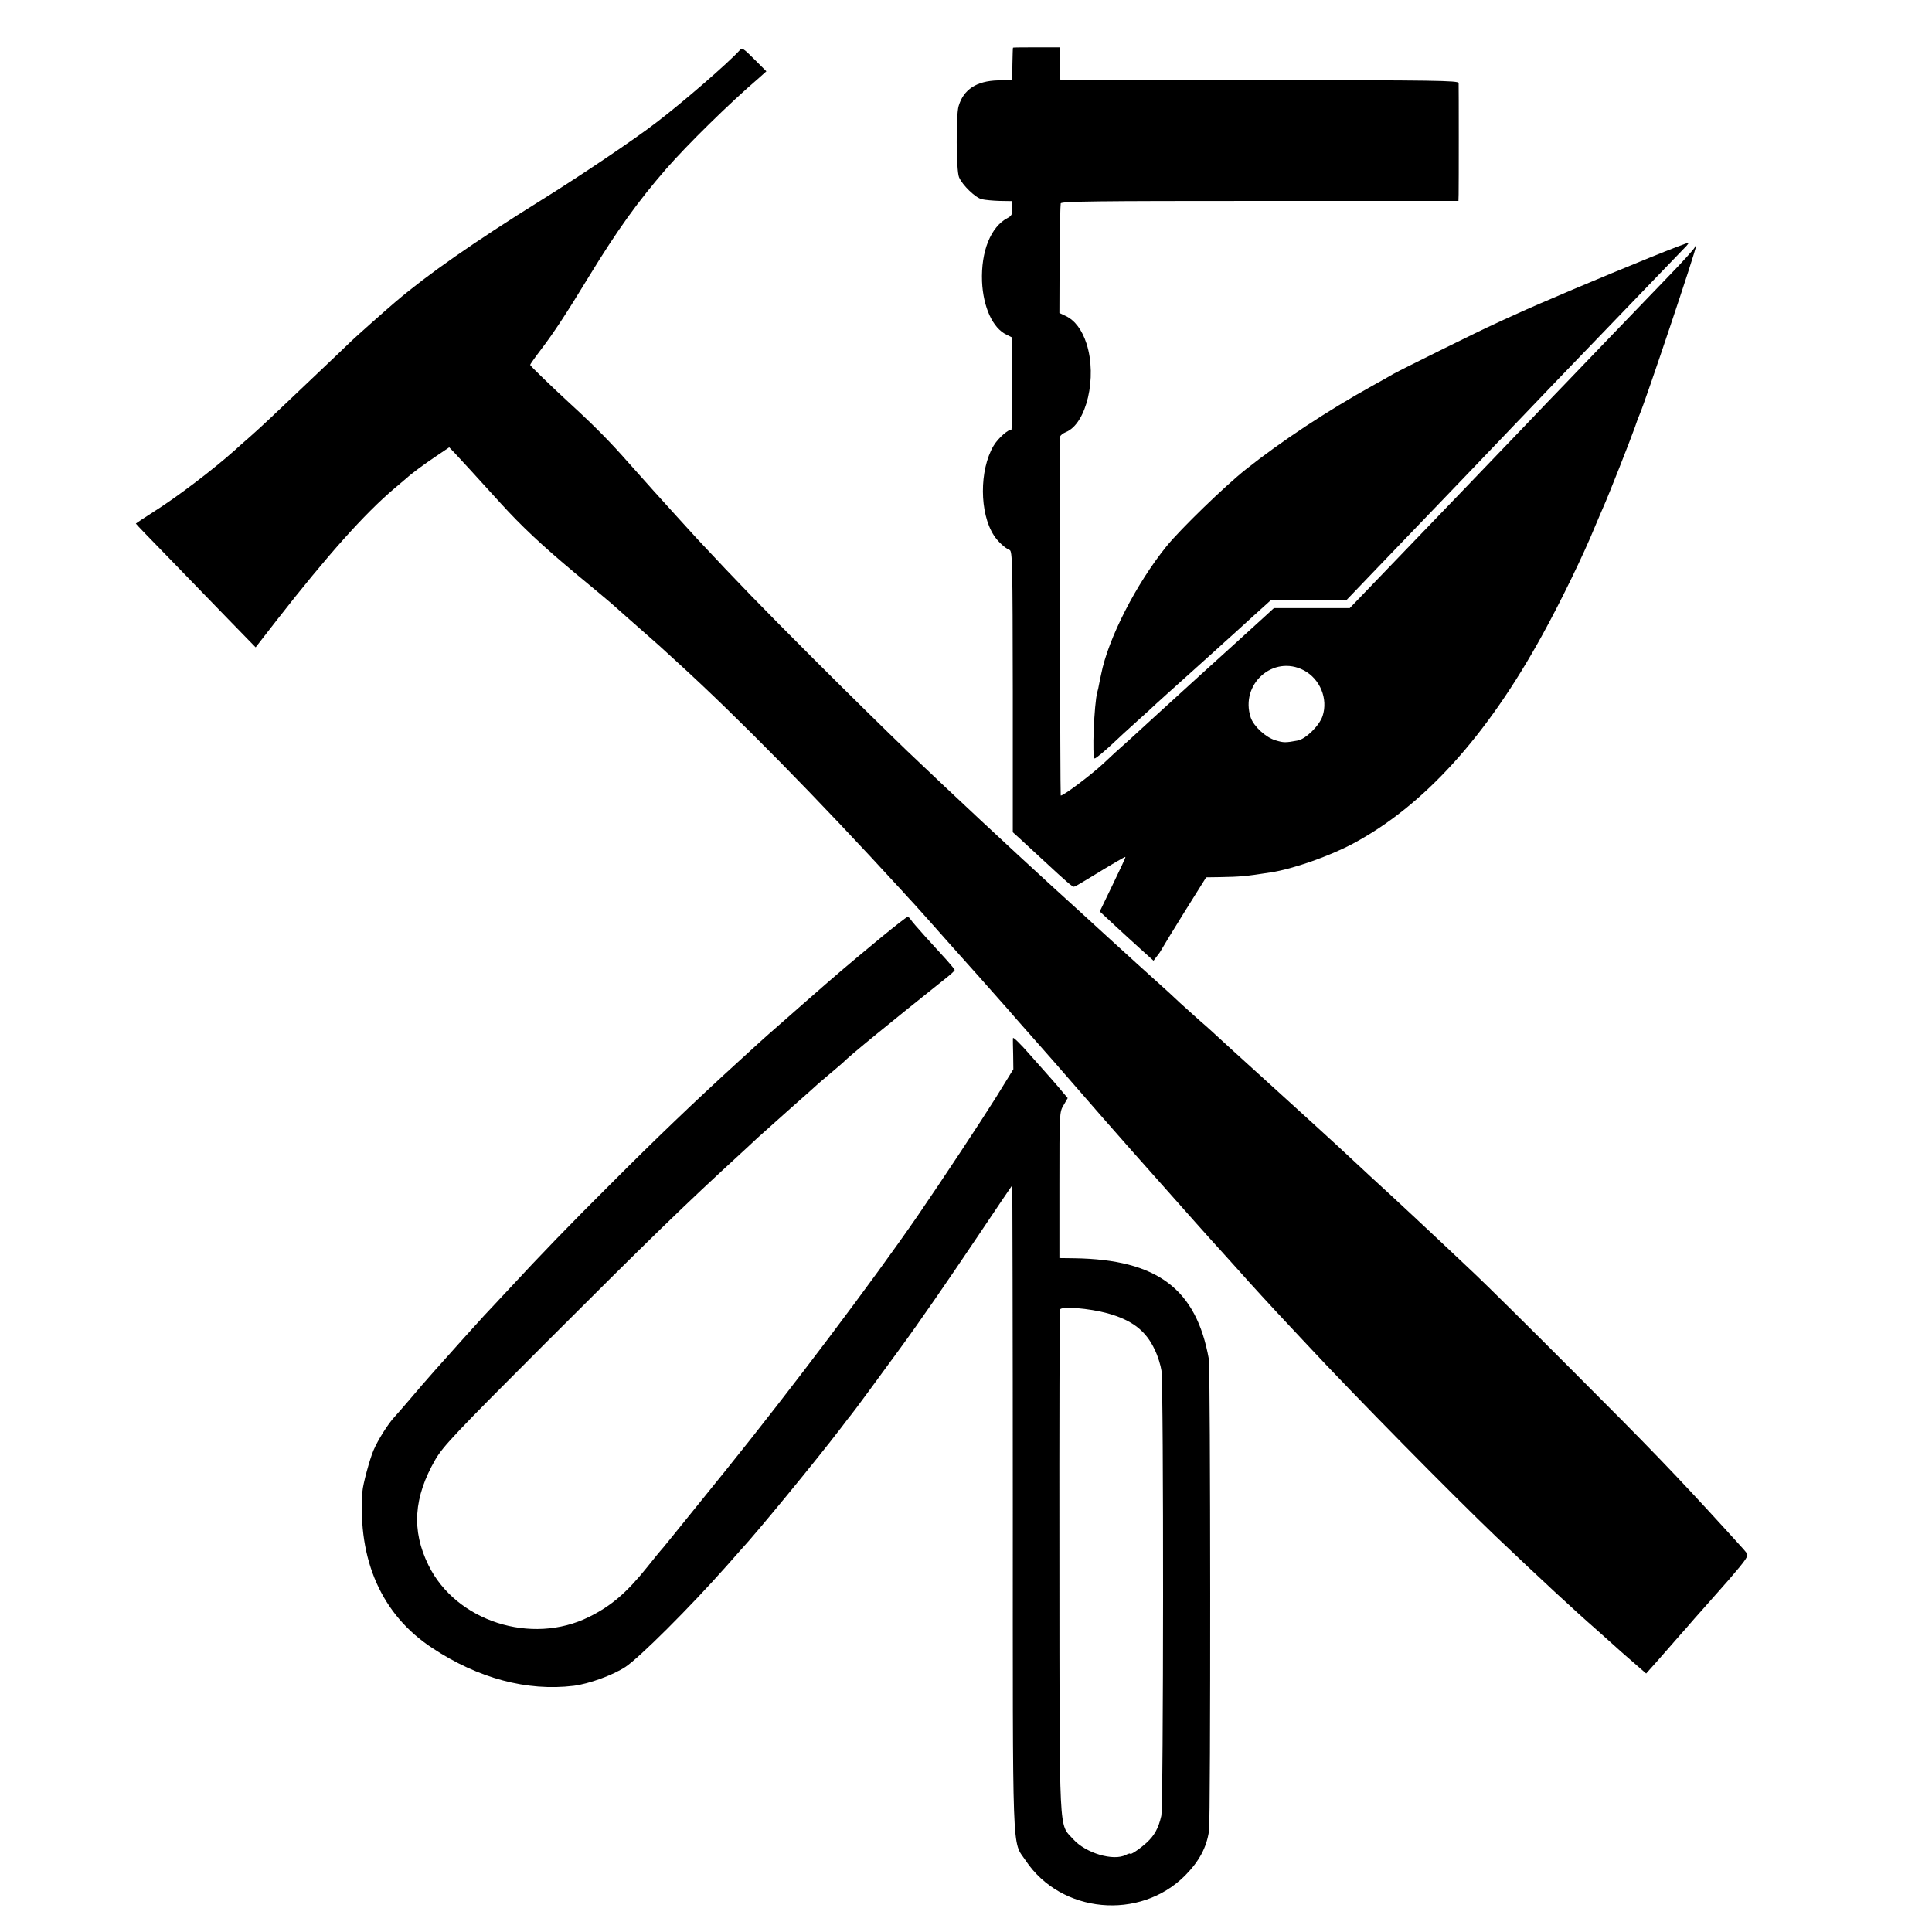 <?xml version="1.0" standalone="no"?>
<!DOCTYPE svg PUBLIC "-//W3C//DTD SVG 20010904//EN"
 "http://www.w3.org/TR/2001/REC-SVG-20010904/DTD/svg10.dtd">
<svg version="1.0" xmlns="http://www.w3.org/2000/svg"
 width="1024pt" height="1024pt" viewBox="0 0 1024 1024"
 preserveAspectRatio="xMidYMid meet">
<g transform="translate(0,1024) scale(0.1,-0.1)"
fill="#000000" stroke="none">
<path d="M3919 9972 c-60 -66 -297 -272 -440 -381 -112 -87 -406 -285 -609
-411 -358 -223 -604 -395 -774 -540 -44 -37 -207 -182 -231 -205 -11 -11 -99
-95 -195 -186 -249 -237 -267 -254 -344 -323 -38 -33 -74 -65 -80 -71 -114
-102 -308 -250 -434 -329 -50 -32 -92 -60 -92 -61 0 -2 76 -81 169 -176 93
-96 236 -243 317 -327 l149 -153 115 148 c263 337 462 560 619 693 30 25 59
50 65 55 27 25 96 76 159 118 l68 46 27 -28 c25 -26 117 -127 247 -270 111
-122 219 -223 390 -366 99 -82 194 -161 210 -176 17 -15 75 -67 130 -115 55
-48 105 -93 111 -98 6 -6 53 -49 105 -96 312 -285 727 -707 1177 -1198 19 -21
48 -53 66 -72 18 -19 110 -123 205 -230 96 -107 202 -226 236 -265 34 -38 80
-90 101 -115 22 -25 56 -64 75 -85 31 -34 171 -194 389 -445 62 -71 63 -72
146 -166 323 -364 418 -471 485 -544 42 -47 87 -96 99 -110 23 -27 174 -192
257 -280 28 -30 68 -73 89 -95 251 -270 774 -800 1004 -1020 231 -220 422
-397 530 -491 24 -21 54 -48 66 -59 20 -19 105 -94 169 -149 l30 -26 25 28
c14 15 54 61 90 102 36 41 67 77 70 80 3 3 35 39 70 80 36 41 68 77 71 80 3 3
54 61 113 128 93 108 105 126 94 140 -7 10 -33 39 -58 66 -25 27 -52 57 -60
66 -262 287 -393 423 -795 825 -236 237 -473 471 -525 520 -257 243 -418 393
-559 522 -58 54 -135 125 -171 159 -36 33 -193 177 -350 319 -157 142 -287
261 -290 264 -3 3 -45 42 -95 85 -49 44 -95 85 -100 90 -6 6 -33 31 -60 56
-95 85 -249 225 -320 290 -39 36 -113 103 -164 150 -52 47 -106 96 -121 110
-15 14 -54 49 -86 79 -64 58 -126 116 -310 287 -181 169 -196 184 -384 362
-96 92 -321 313 -500 492 -277 277 -402 406 -612 631 -43 47 -184 202 -235
259 -22 25 -82 92 -134 150 -93 106 -181 195 -300 304 -111 102 -219 207 -219
212 0 3 26 40 58 82 67 88 131 185 257 392 147 240 255 391 406 565 111 127
335 348 493 483 l38 34 -64 64 c-60 60 -65 63 -79 46z"/>
<path d="M5369 9987 c-1 -1 -2 -40 -3 -86 l-1 -85 -76 -2 c-113 -3 -182 -48
-208 -136 -15 -48 -13 -342 2 -377 17 -42 88 -110 121 -117 17 -4 60 -8 96 -9
l64 -1 1 -38 c1 -31 -3 -40 -24 -51 -90 -47 -142 -177 -136 -337 6 -136 57
-248 130 -282 l30 -15 0 -248 c0 -136 -2 -246 -5 -243 -10 10 -71 -43 -94 -83
-76 -129 -75 -357 2 -475 20 -32 61 -69 83 -77 15 -5 16 -73 17 -751 l0 -745
30 -27 c16 -15 75 -69 131 -121 124 -115 154 -141 163 -141 4 0 34 17 68 38
152 93 203 122 205 120 2 -2 -29 -67 -67 -146 l-69 -143 73 -68 c40 -37 104
-96 142 -130 l70 -63 18 24 c11 13 22 30 26 38 4 8 58 97 121 198 l114 182 71
1 c112 2 135 4 271 25 118 18 311 86 435 152 375 200 710 569 1006 1109 99
180 217 423 279 575 15 35 34 81 44 103 22 48 141 349 166 420 9 28 21 59 26
70 30 69 300 873 298 890 0 6 -3 3 -7 -7 -4 -9 -65 -77 -137 -151 -71 -74
-211 -219 -310 -322 -99 -103 -207 -216 -240 -250 -33 -34 -139 -144 -235
-245 -210 -219 -225 -235 -782 -814 l-124 -129 -201 0 -201 0 -39 -36 c-68
-62 -224 -204 -348 -316 -66 -60 -167 -152 -225 -205 -58 -53 -127 -116 -154
-141 -78 -70 -80 -71 -137 -125 -64 -60 -219 -177 -227 -170 -3 4 -6 1842 -3
1902 1 6 14 17 31 24 109 45 166 290 109 468 -24 74 -62 124 -110 147 l-34 16
1 284 c1 156 4 289 6 297 5 11 189 13 1057 13 l1051 0 1 35 c1 44 1 569 0 590
-1 13 -124 15 -1056 15 l-1055 0 -1 30 c-1 16 -1 56 -1 87 l-1 57 -123 0 c-68
0 -125 0 -125 -2z m1542 -3300 c86 -46 129 -151 99 -242 -17 -51 -89 -122
-132 -130 -65 -12 -74 -12 -117 1 -52 15 -116 74 -132 121 -58 177 120 335
282 250z"/>
<path d="M8740 8873 c-249 -101 -585 -243 -700 -296 -47 -21 -101 -46 -120
-55 -62 -27 -494 -241 -535 -264 -22 -13 -71 -41 -110 -62 -241 -134 -482
-293 -672 -444 -111 -88 -347 -317 -420 -407 -161 -199 -310 -490 -347 -680
-4 -16 -8 -40 -11 -53 -2 -13 -6 -31 -9 -40 -17 -61 -29 -352 -14 -352 7 0 57
42 113 95 11 11 60 56 109 100 49 44 96 87 105 96 9 8 86 78 171 154 85 77
173 155 194 175 21 19 44 40 50 45 6 6 52 47 102 93 l91 82 200 0 200 0 161
168 c88 92 186 194 219 228 151 157 456 475 502 524 29 30 141 147 249 260
108 112 213 221 232 241 90 94 427 444 439 456 7 8 12 15 10 16 -2 2 -96 -34
-209 -80z"/>
<path d="M4673 5274 c-192 -159 -232 -193 -403 -343 -225 -197 -209 -183 -349
-311 -234 -213 -452 -422 -685 -656 -218 -217 -369 -373 -541 -559 -60 -65
-119 -127 -130 -139 -11 -12 -58 -64 -105 -116 -47 -53 -115 -129 -152 -170
-69 -78 -73 -83 -148 -171 -25 -29 -56 -65 -69 -79 -33 -35 -88 -122 -111
-176 -20 -46 -57 -182 -59 -219 -26 -364 103 -654 369 -829 244 -162 504 -231
751 -201 80 10 207 56 274 100 75 50 339 313 535 534 36 41 70 79 75 85 85 91
401 476 531 646 27 36 51 67 54 70 5 4 157 211 262 355 97 132 257 364 412
595 98 146 179 266 181 268 1 2 3 -766 3 -1706 0 -1901 -5 -1764 68 -1873 187
-281 605 -320 845 -80 74 75 114 148 127 237 9 64 8 2449 -1 2501 -67 372
-273 527 -712 534 l-80 1 0 387 c0 380 0 387 22 423 l22 38 -27 32 c-15 18
-41 49 -58 68 -17 19 -70 79 -118 133 -47 54 -86 92 -87 85 -1 -7 0 -47 1 -89
l1 -76 -92 -149 c-84 -134 -289 -444 -416 -629 -235 -341 -674 -924 -1018
-1350 -286 -354 -340 -421 -345 -425 -3 -3 -34 -41 -69 -85 -109 -136 -190
-206 -309 -265 -306 -152 -705 -23 -851 274 -91 185 -79 360 37 561 42 71 106
139 577 610 565 565 745 740 1045 1015 19 18 58 53 85 79 28 25 109 98 180
161 72 63 132 117 135 120 3 3 34 30 70 60 36 30 67 57 70 60 29 31 252 213
553 453 20 16 37 32 37 36 0 3 -19 26 -41 51 -23 25 -73 80 -113 124 -39 43
-75 85 -79 92 -4 8 -12 14 -17 14 -5 0 -66 -48 -137 -106z m1198 -1995 c129
-36 203 -92 250 -194 16 -33 31 -82 35 -110 12 -93 11 -2305 -1 -2360 -15 -65
-36 -103 -77 -141 -36 -33 -88 -68 -88 -59 0 3 -10 0 -22 -6 -66 -35 -214 9
-280 83 -77 86 -72 -15 -73 1468 -1 729 1 1331 3 1339 7 19 154 7 253 -20z"/>
</g>
</svg>

